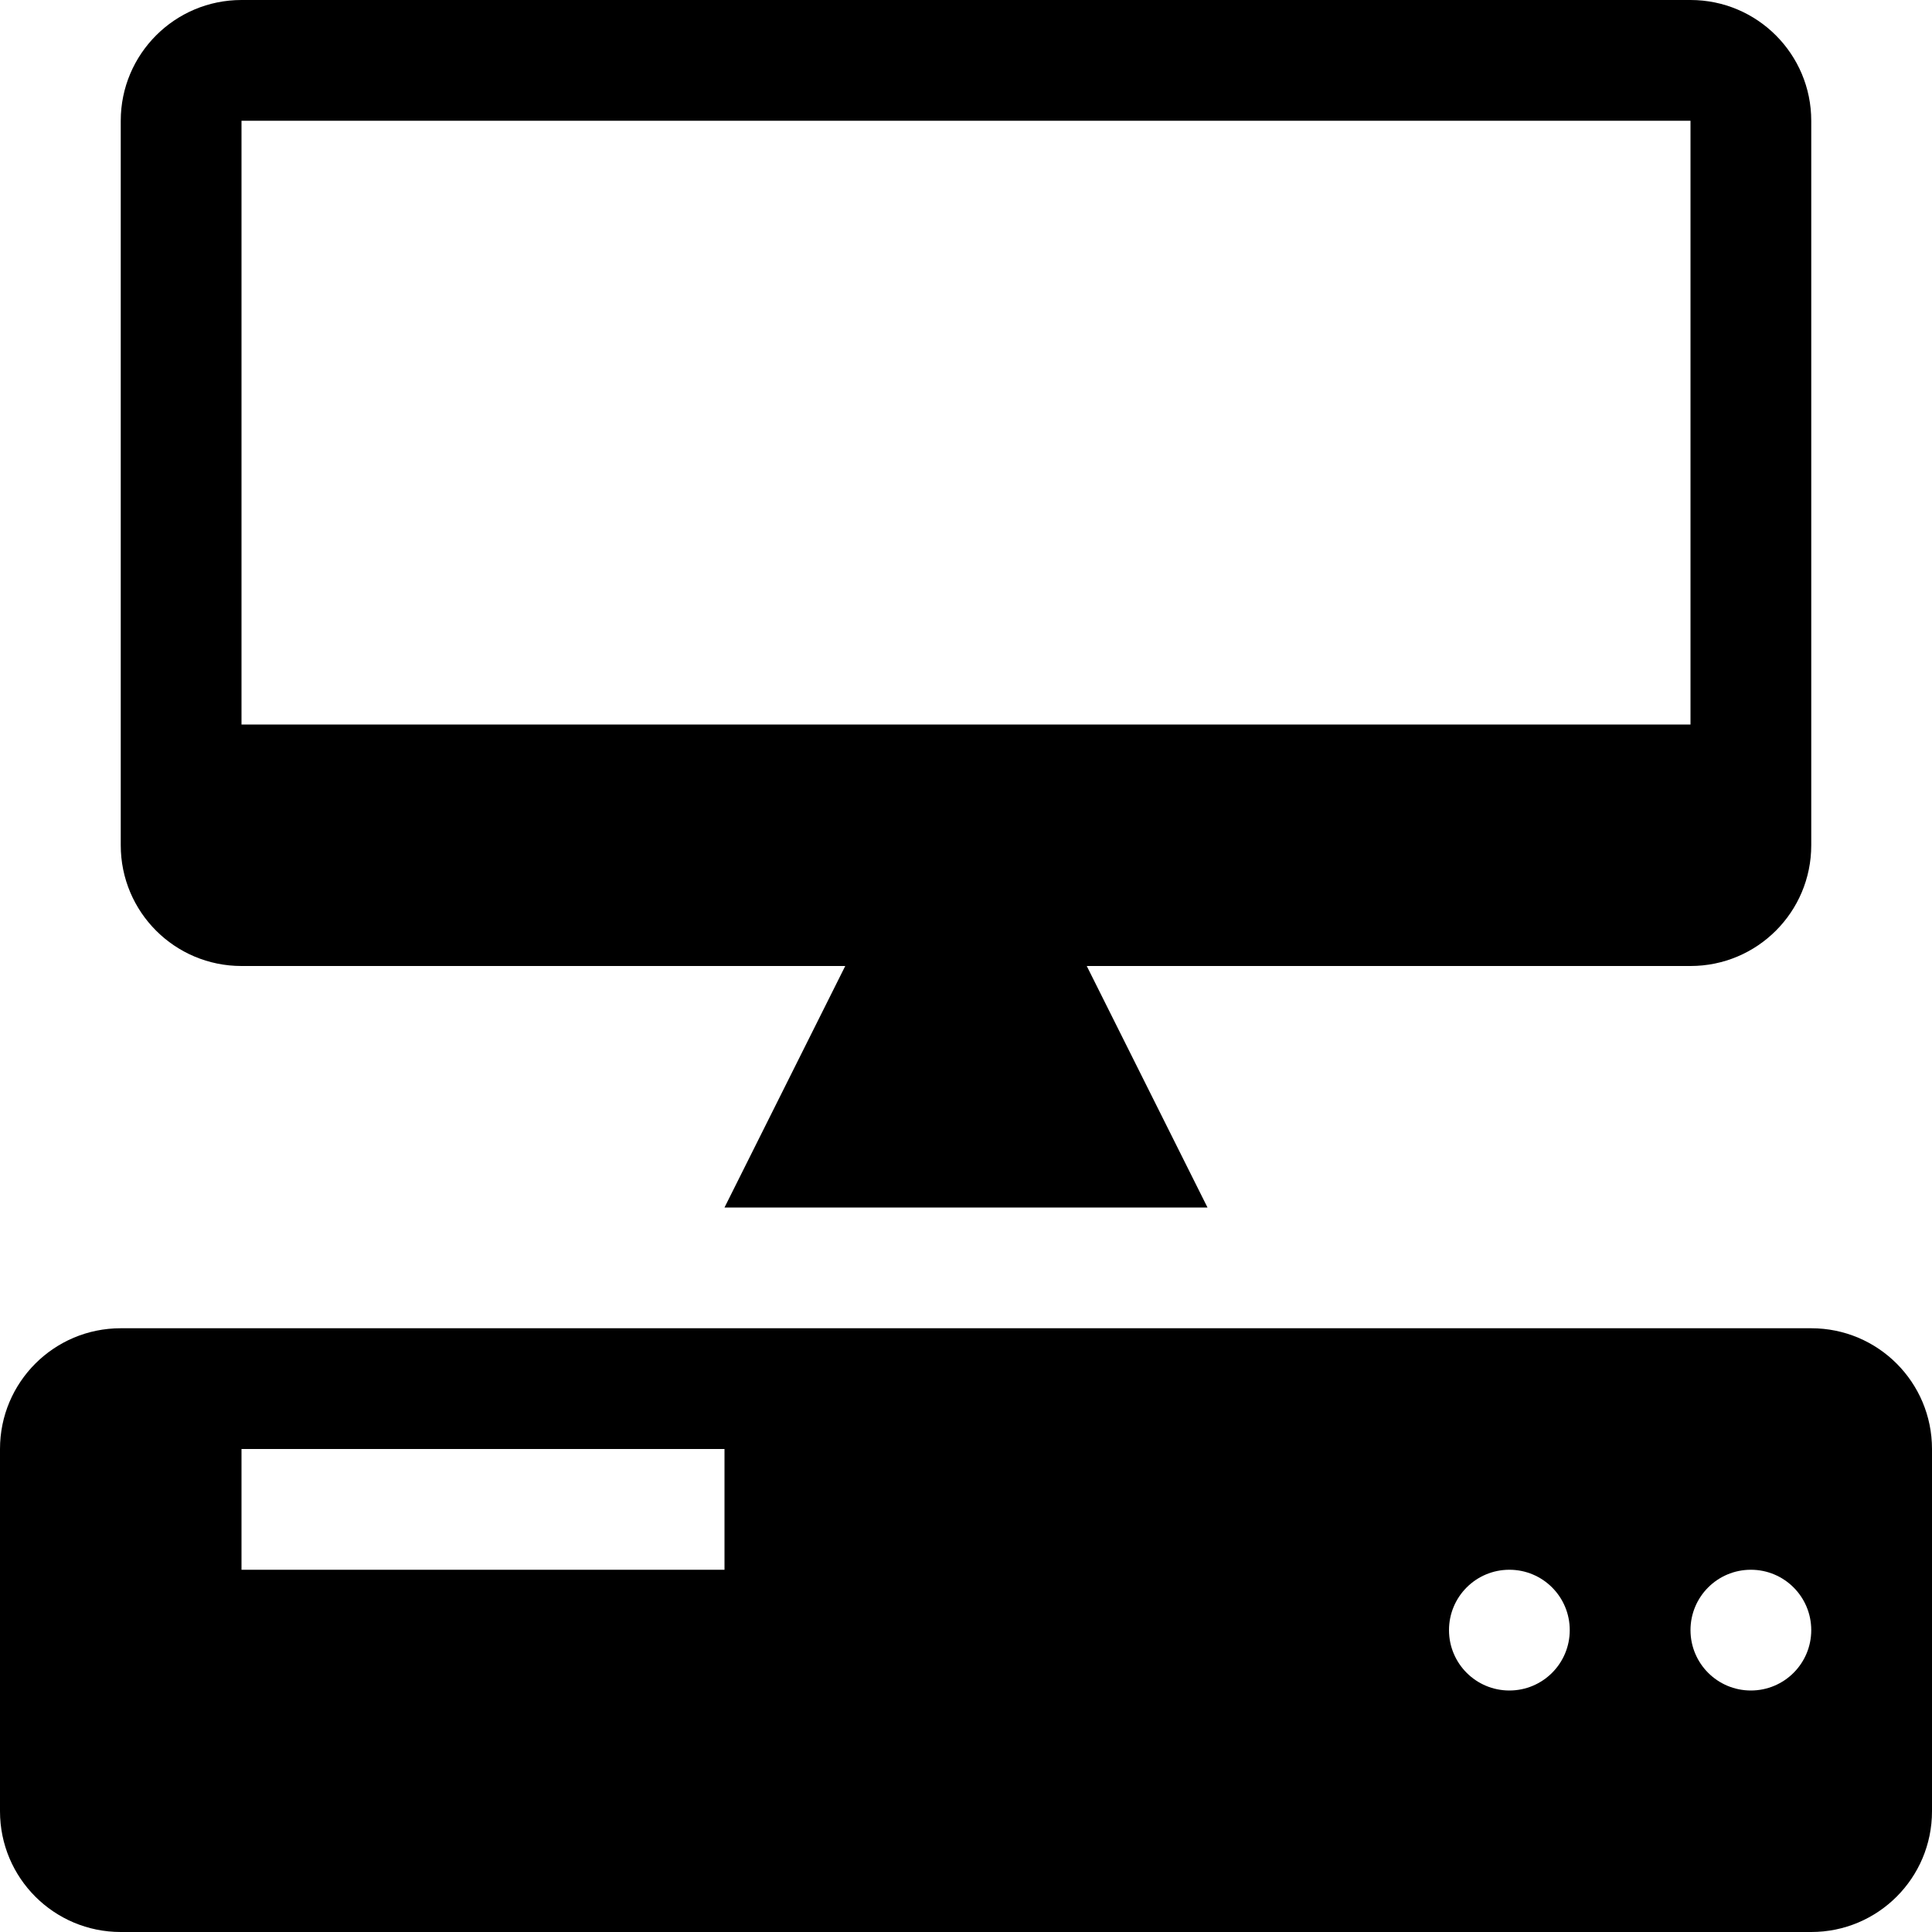 <?xml version="1.0" encoding="utf-8"?>
<!-- Generator: Adobe Illustrator 16.0.0, SVG Export Plug-In . SVG Version: 6.00 Build 0)  -->
<!DOCTYPE svg PUBLIC "-//W3C//DTD SVG 1.1//EN" "http://www.w3.org/Graphics/SVG/1.1/DTD/svg11.dtd">
<svg version="1.1" id="Layer_1" xmlns="http://www.w3.org/2000/svg" xmlns:xlink="http://www.w3.org/1999/xlink" x="0px" y="0px"
	 width="512px" height="512px" viewBox="0 0 512 512" enable-background="new 0 0 512 512" xml:space="preserve">
<g>
	<path d="M480,352H32c-17.688,0-32,14.313-32,32v96c0,17.688,14.313,32,32,32h448c17.688,0,32-14.313,32-32v-96
		C512,366.313,497.688,352,480,352z M192,416H64v-32h128V416z M400,448c-8.844,0-16-7.156-16-16s7.156-16,16-16s16,7.156,16,16
		S408.844,448,400,448z M464,448c-8.844,0-16-7.156-16-16s7.156-16,16-16s16,7.156,16,16S472.844,448,464,448z"/>
	<path d="M64,256h160l-32,64h128l-32-64h160c17.688,0,32-14.313,32-32V32c0-17.656-14.313-32-32-32H64C46.313,0,32,14.344,32,32v192
		C32,241.688,46.313,256,64,256z M64,32h384v160H64V32z"/>
</g>
</svg>
